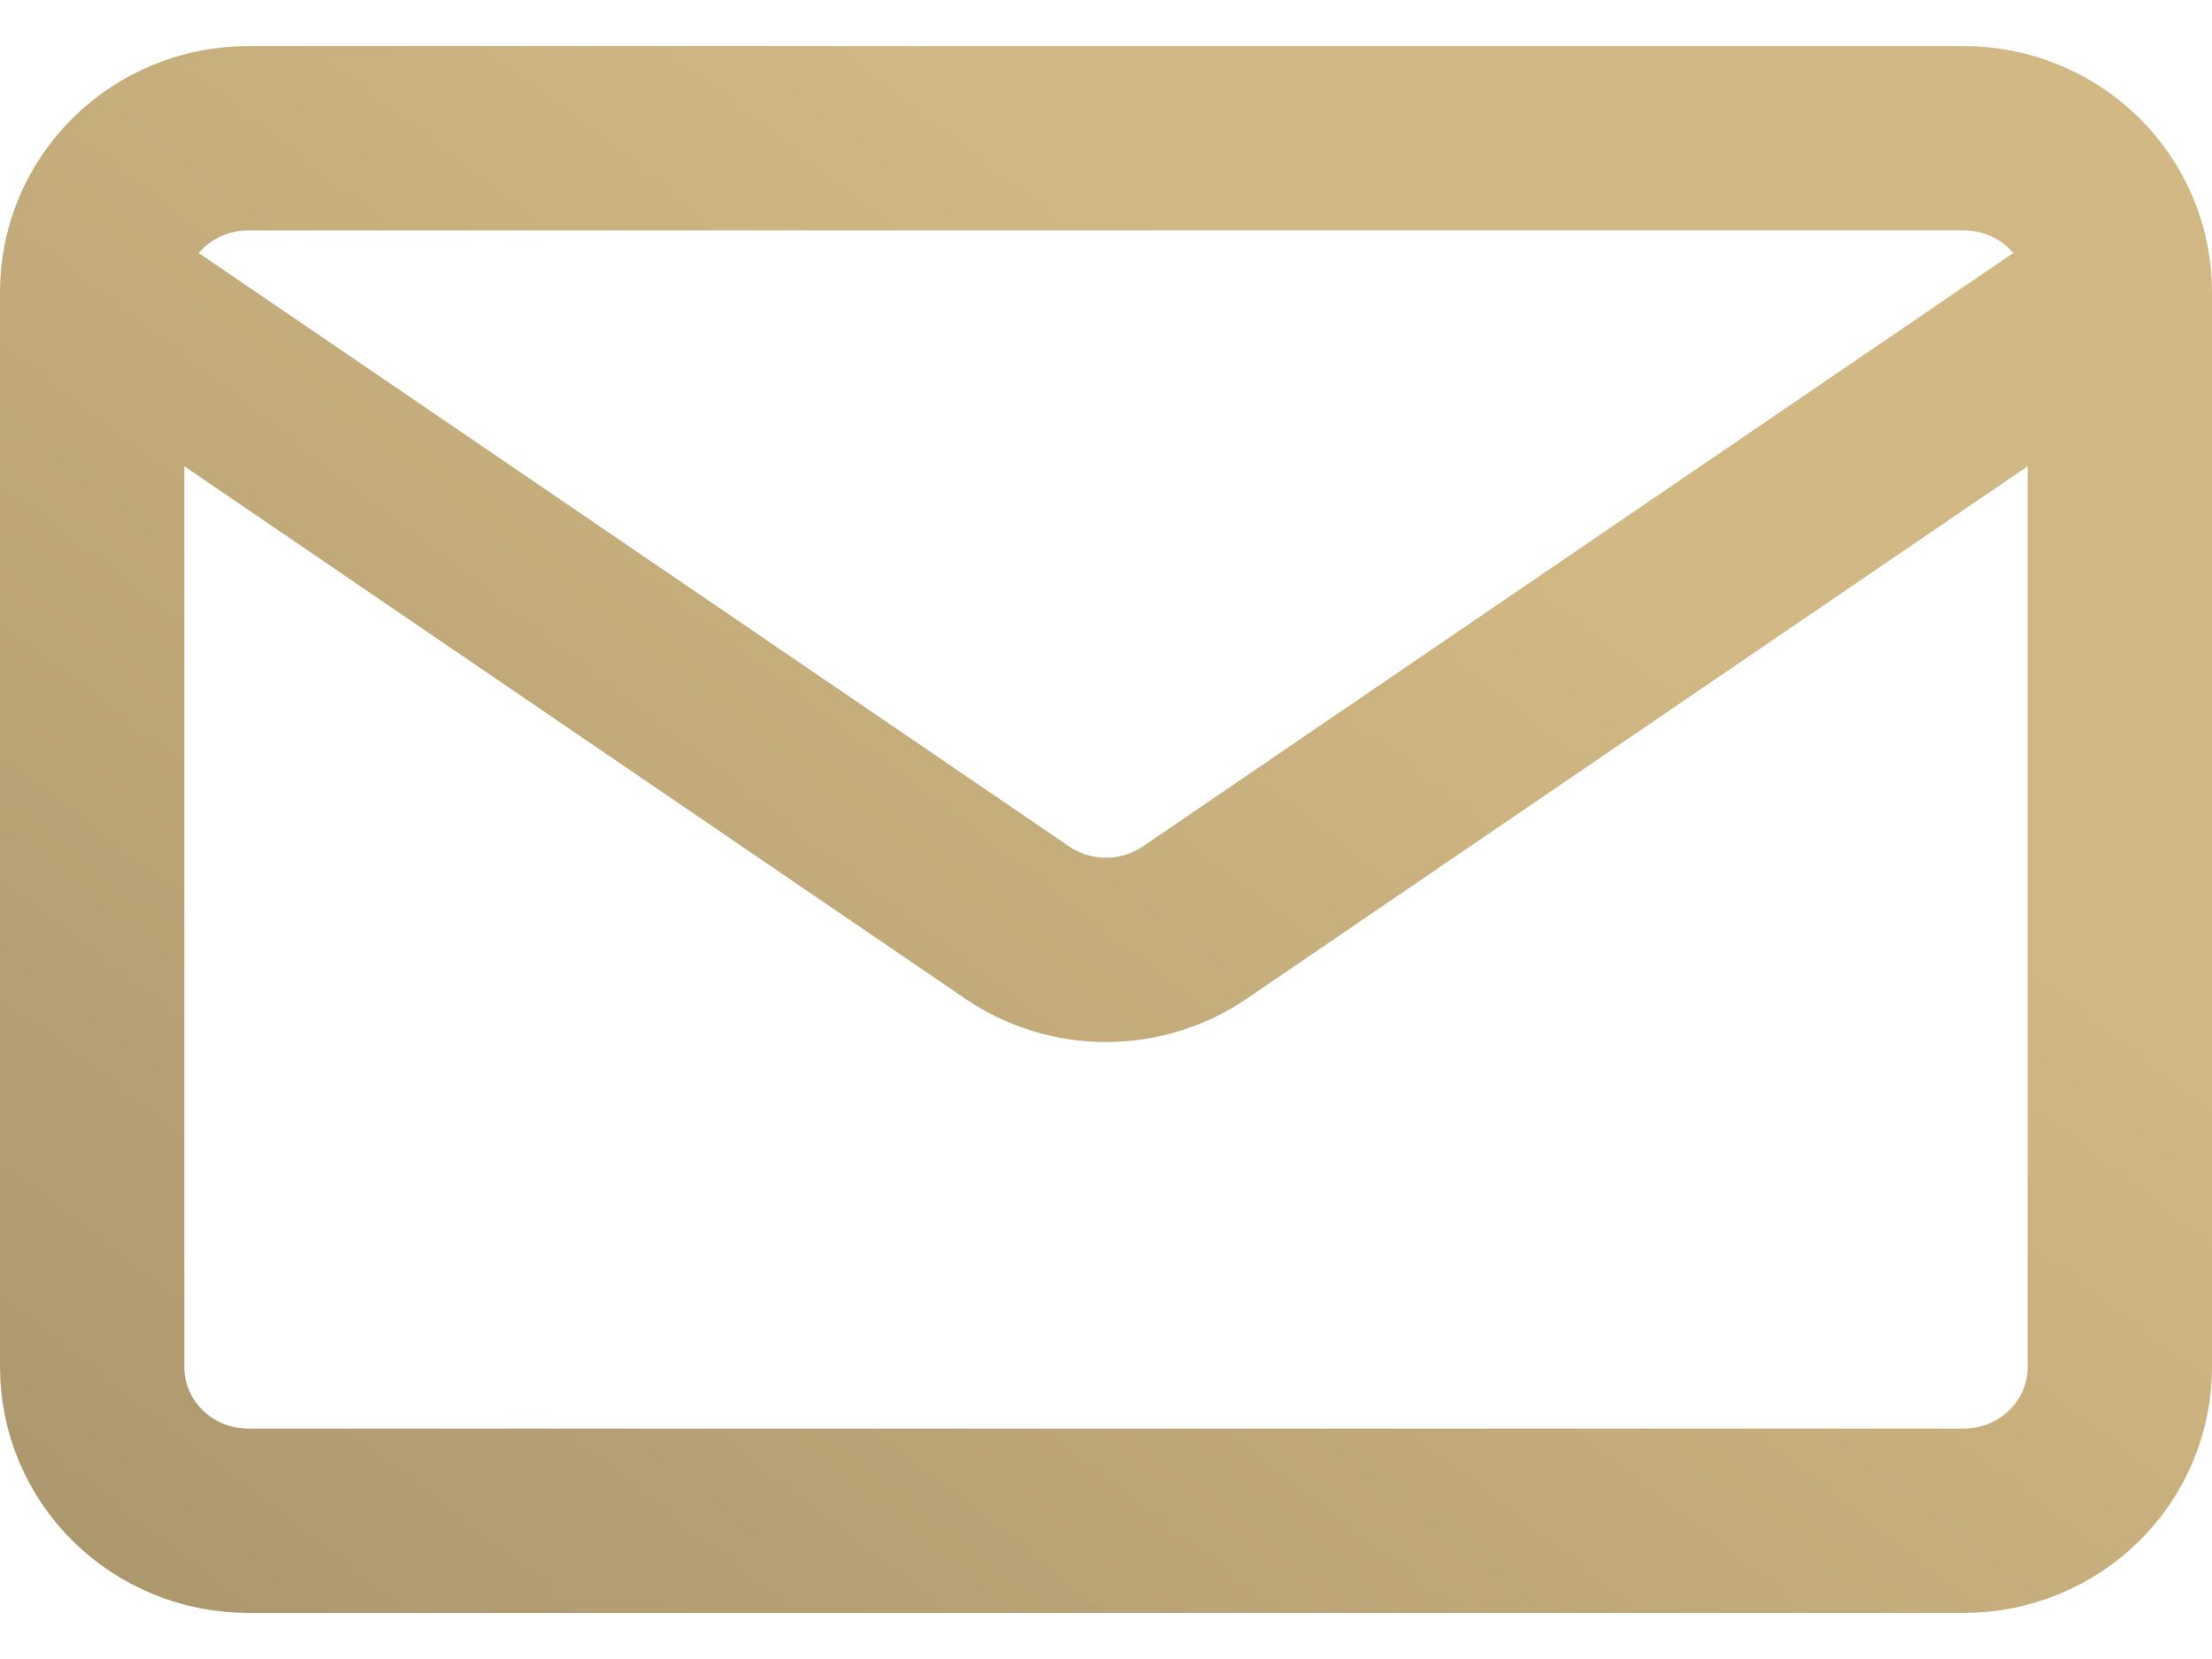<svg width="24" height="18" viewBox="0 0 24 18" fill="none" xmlns="http://www.w3.org/2000/svg">
<path d="M1 3.167V14.833C1 15.275 1.178 15.699 1.496 16.012C1.813 16.324 2.243 16.5 2.692 16.5H21.308C21.756 16.5 22.187 16.324 22.504 16.012C22.822 15.699 23 15.275 23 14.833V3.167M1 3.167C1 2.725 1.178 2.301 1.496 1.988C1.813 1.676 2.243 1.5 2.692 1.5H21.308C21.756 1.5 22.187 1.676 22.504 1.988C22.822 2.301 23 2.725 23 3.167M1 3.167L11.037 10.01C11.32 10.203 11.656 10.306 12 10.306C12.344 10.306 12.68 10.203 12.963 10.01L23 3.167" stroke="url(#paint0_linear_428_188)" stroke-width="2" stroke-linecap="round" stroke-linejoin="round"/>
<defs>
<linearGradient id="paint0_linear_428_188" x1="17.207" y1="5.75" x2="-11.575" y2="42.955" gradientUnits="userSpaceOnUse">
<stop stop-color="#D2B884"/>
<stop offset="1" stop-color="#76674B"/>
</linearGradient>
</defs>
</svg>
